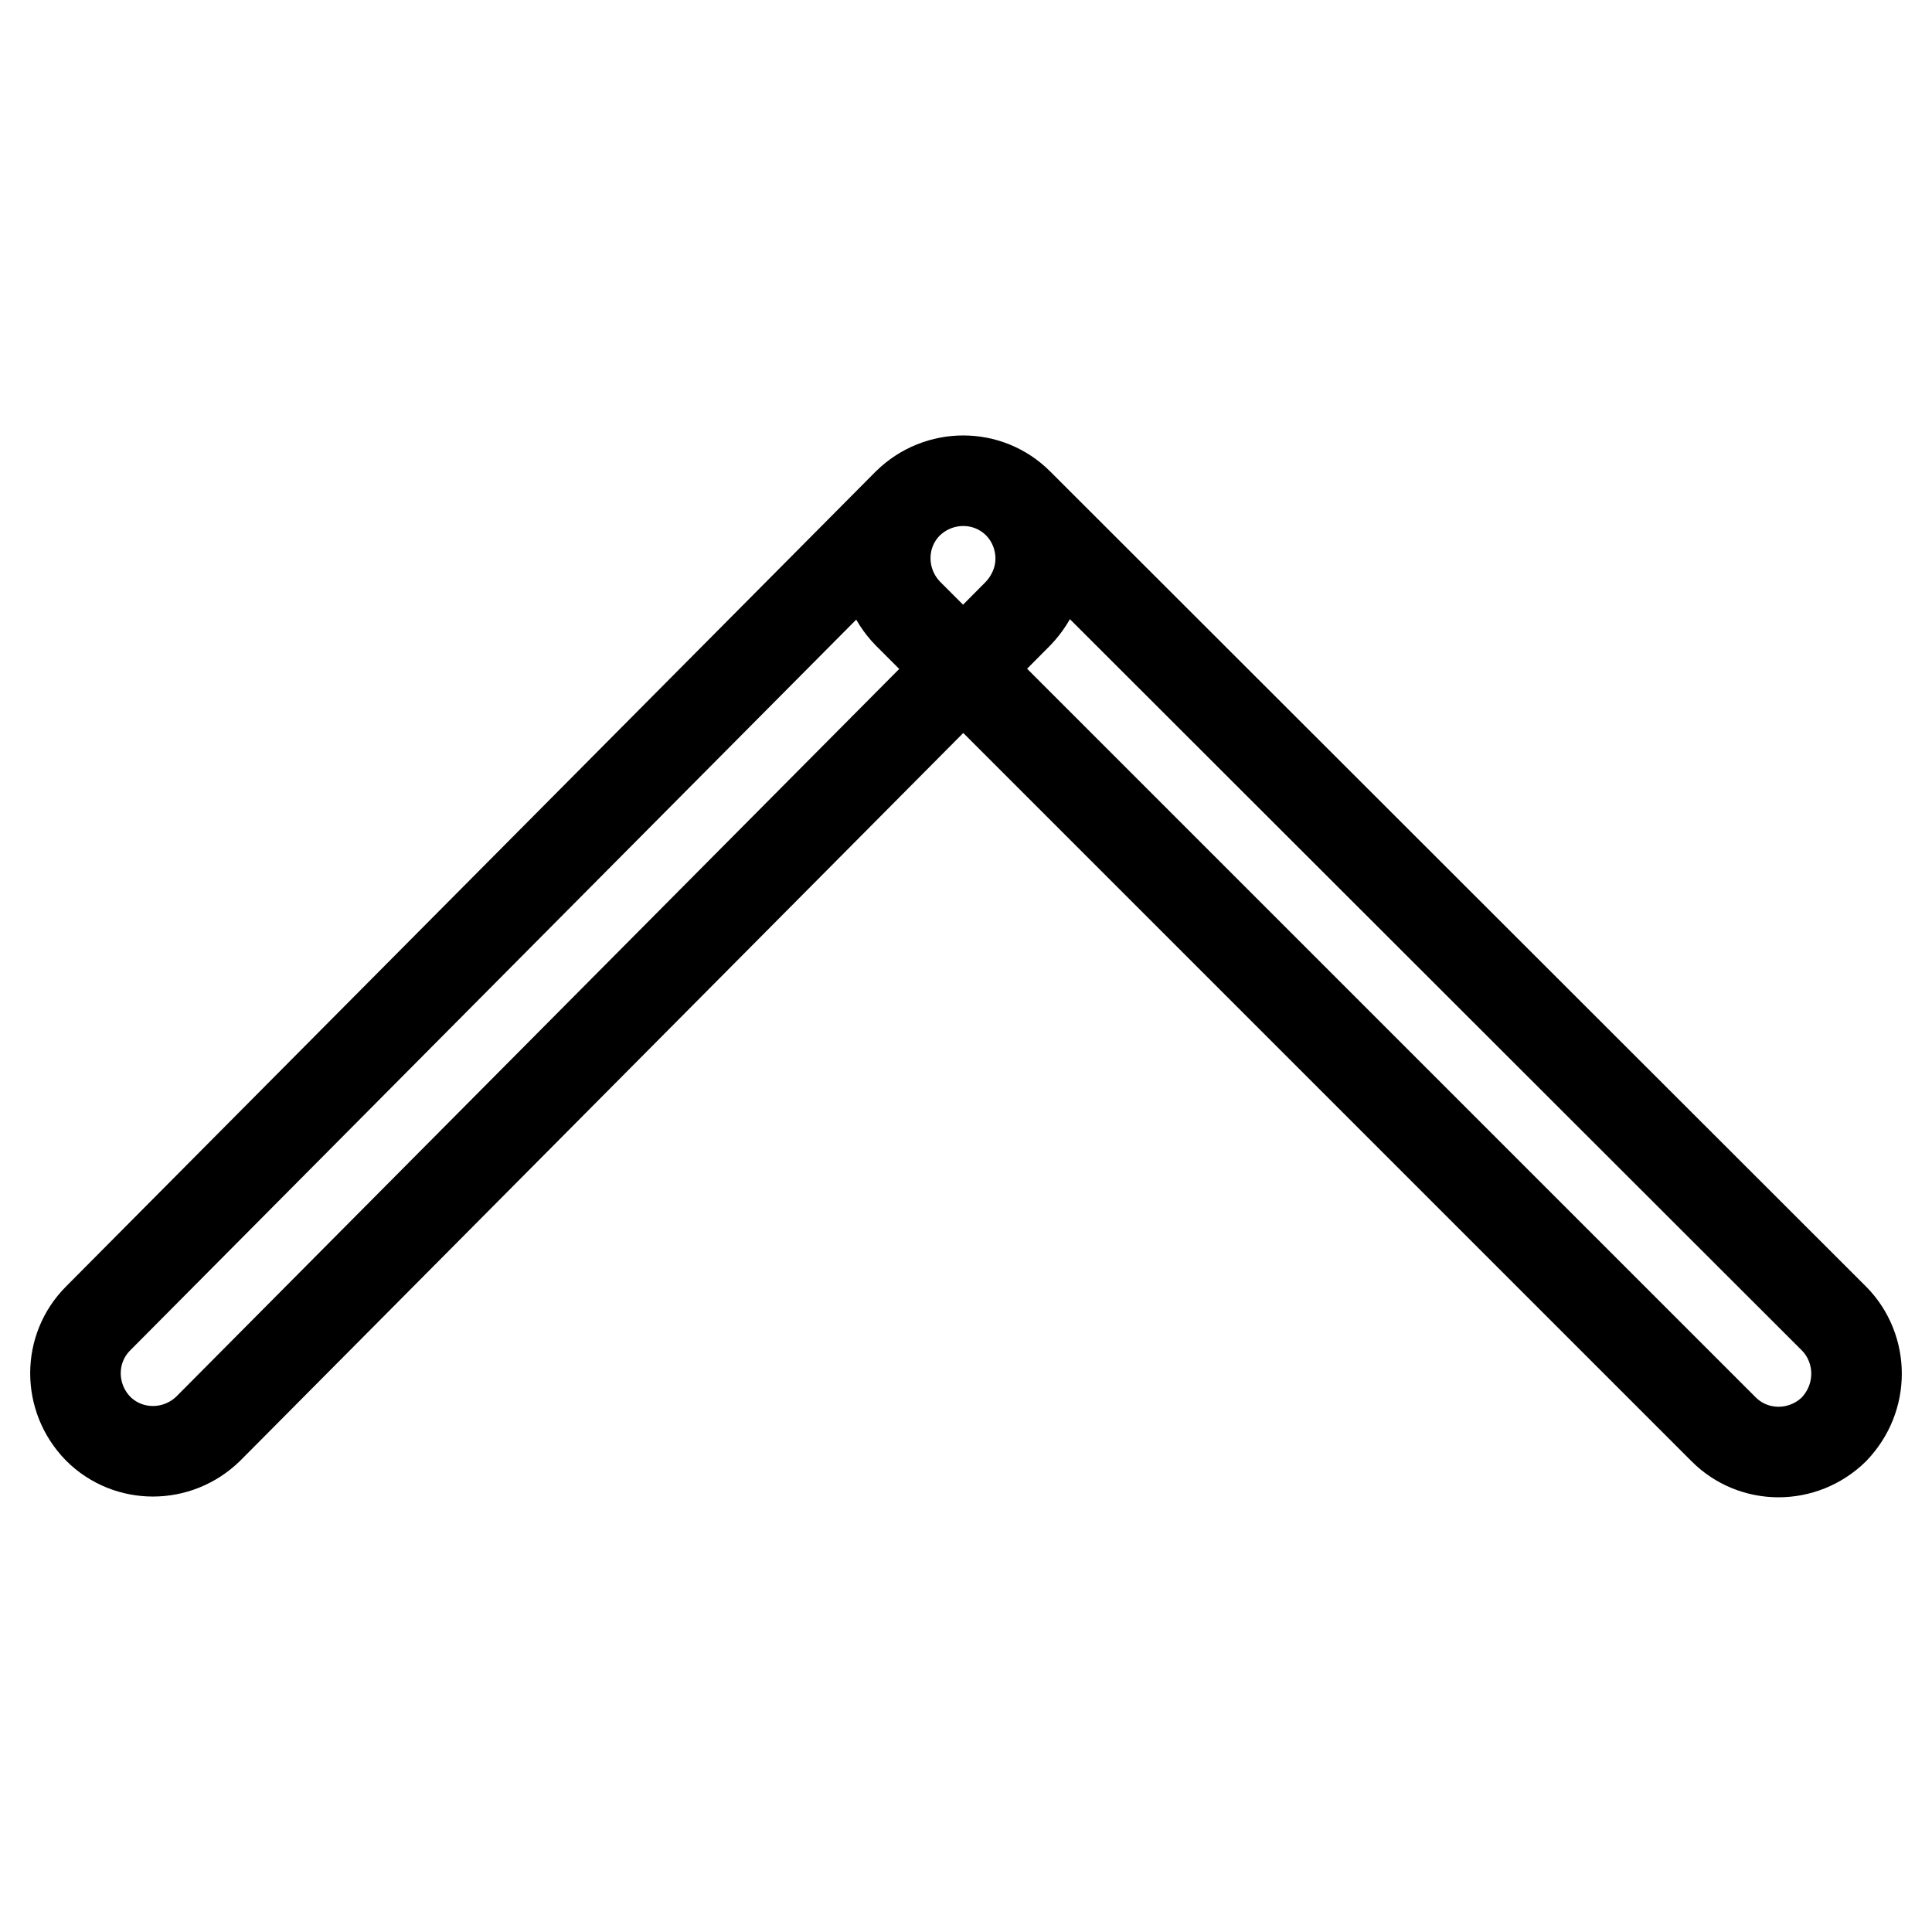 <?xml version="1.0" encoding="utf-8"?>
<!-- Svg Vector Icons : http://www.onlinewebfonts.com/icon -->
<!DOCTYPE svg PUBLIC "-//W3C//DTD SVG 1.1//EN" "http://www.w3.org/Graphics/SVG/1.1/DTD/svg11.dtd">
<svg version="1.1" xmlns="http://www.w3.org/2000/svg" xmlns:xlink="http://www.w3.org/1999/xlink" x="0px" y="0px" viewBox="0 0 256 256" enable-background="new 0 0 256 256" xml:space="preserve">
<g> <path stroke-width="12" fill-opacity="0" stroke="#000000"  d="M137.9,74c0-2.6-1-5.3-3-7.3c-4-4-10.5-4-14.6,0L13,174.7c-4,4-4,10.5,0,14.6c4,4,10.5,4,14.6,0L134.9,81.3 C136.9,79.2,137.9,76.6,137.9,74z M246,182c0-2.6-1-5.3-3-7.3L134.9,66.7c-4-4-10.5-4-14.6,0c-4,4-4,10.5,0,14.6l108.1,108.1 c4,4,10.5,4,14.6,0C245,187.3,246,184.7,246,182z"/></g>
</svg>